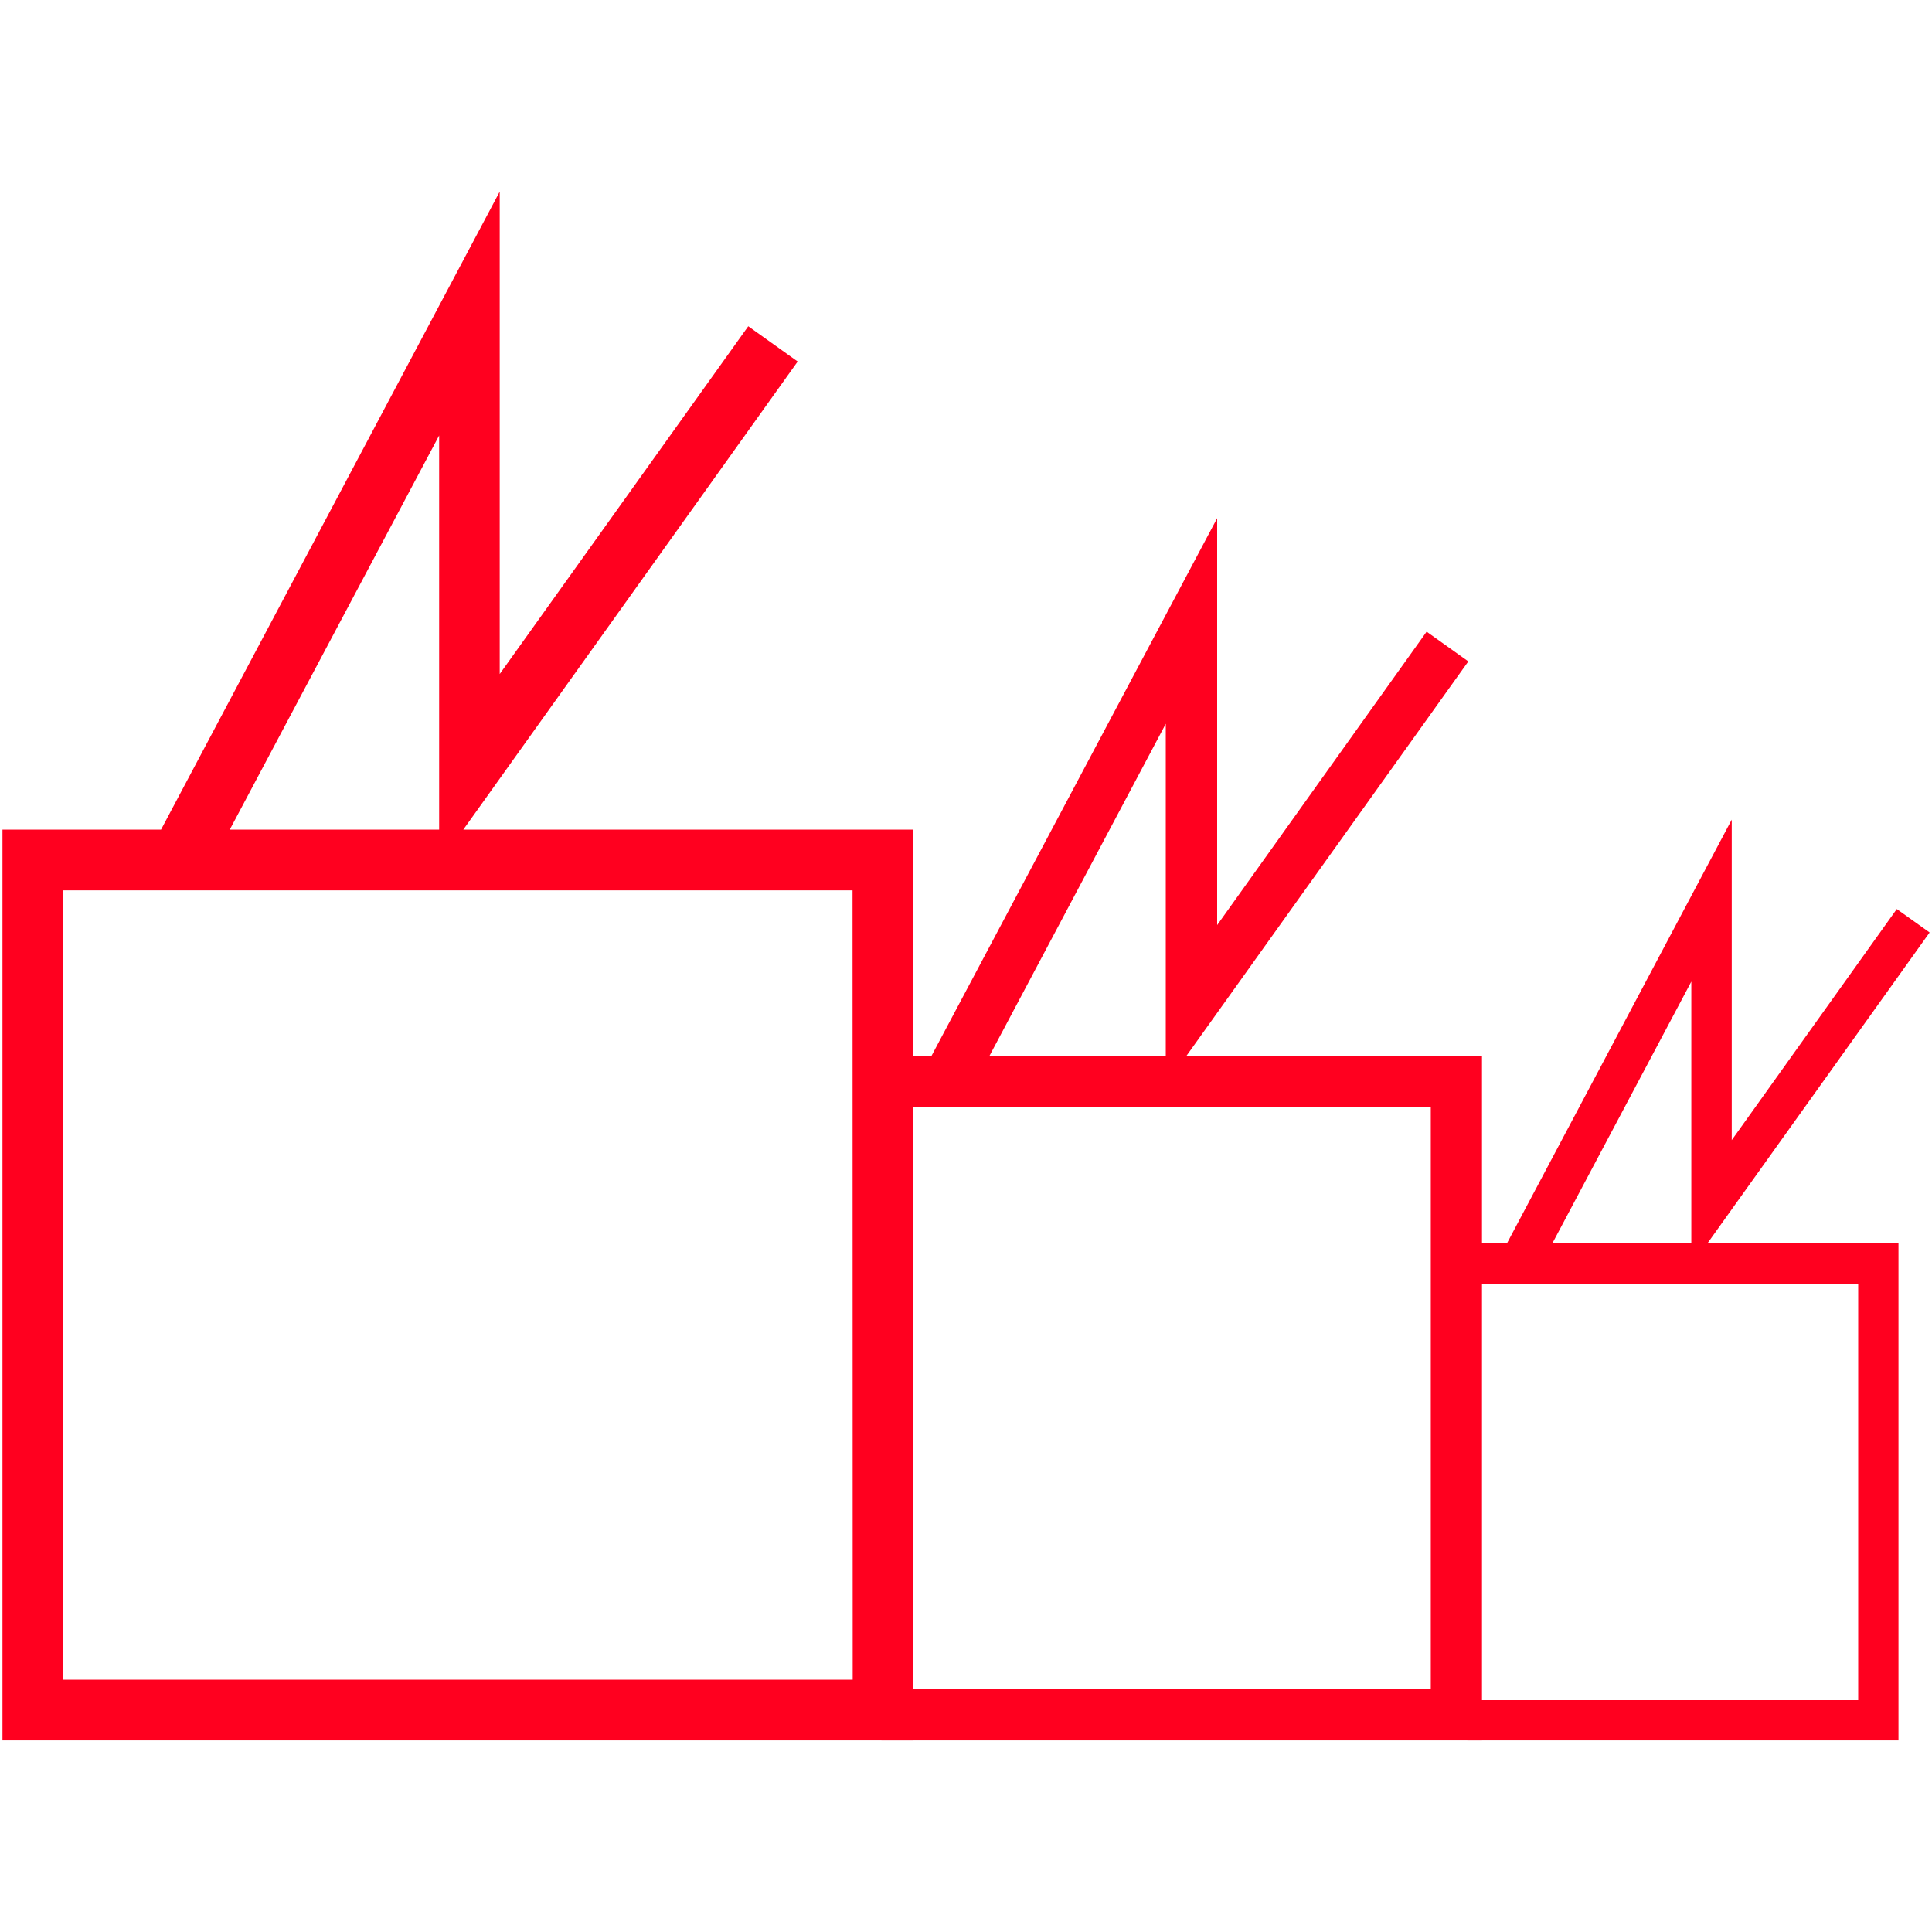 <svg id="图层_1" data-name="图层 1" xmlns="http://www.w3.org/2000/svg" viewBox="0 0 400 400"><defs><style>.cls-1{fill:#ff001f;}</style></defs><path class="cls-1" d="M95.92,171.77l69.23-96.92-10.23-7.3-51.46,72V39.67L33.34,171.77H.51V360.33H189.08V171.77Zm-5-81.61v81.61H47.57Zm85.62,257.6H13.09V184.34H176.51Z"/><path class="cls-1" d="M245.6,218.66,304,136.94l-8.63-6.16L252,191.53V107.28L192.83,218.66H182.49V360.33H306.83V218.66Zm-4.24-68.81v68.81H204.83Zm54.87,199.88H184.42V229.26H296.23Z"/><path class="cls-1" d="M353.51,257.42l46-64.36-6.8-4.85-34.17,47.84V169.7L312,257.42H303.8V360.33h89.26V257.42Zm-3.34-54.19v54.19H321.4ZM384.72,352H305.33V265.77h79.39Z"/></svg>
